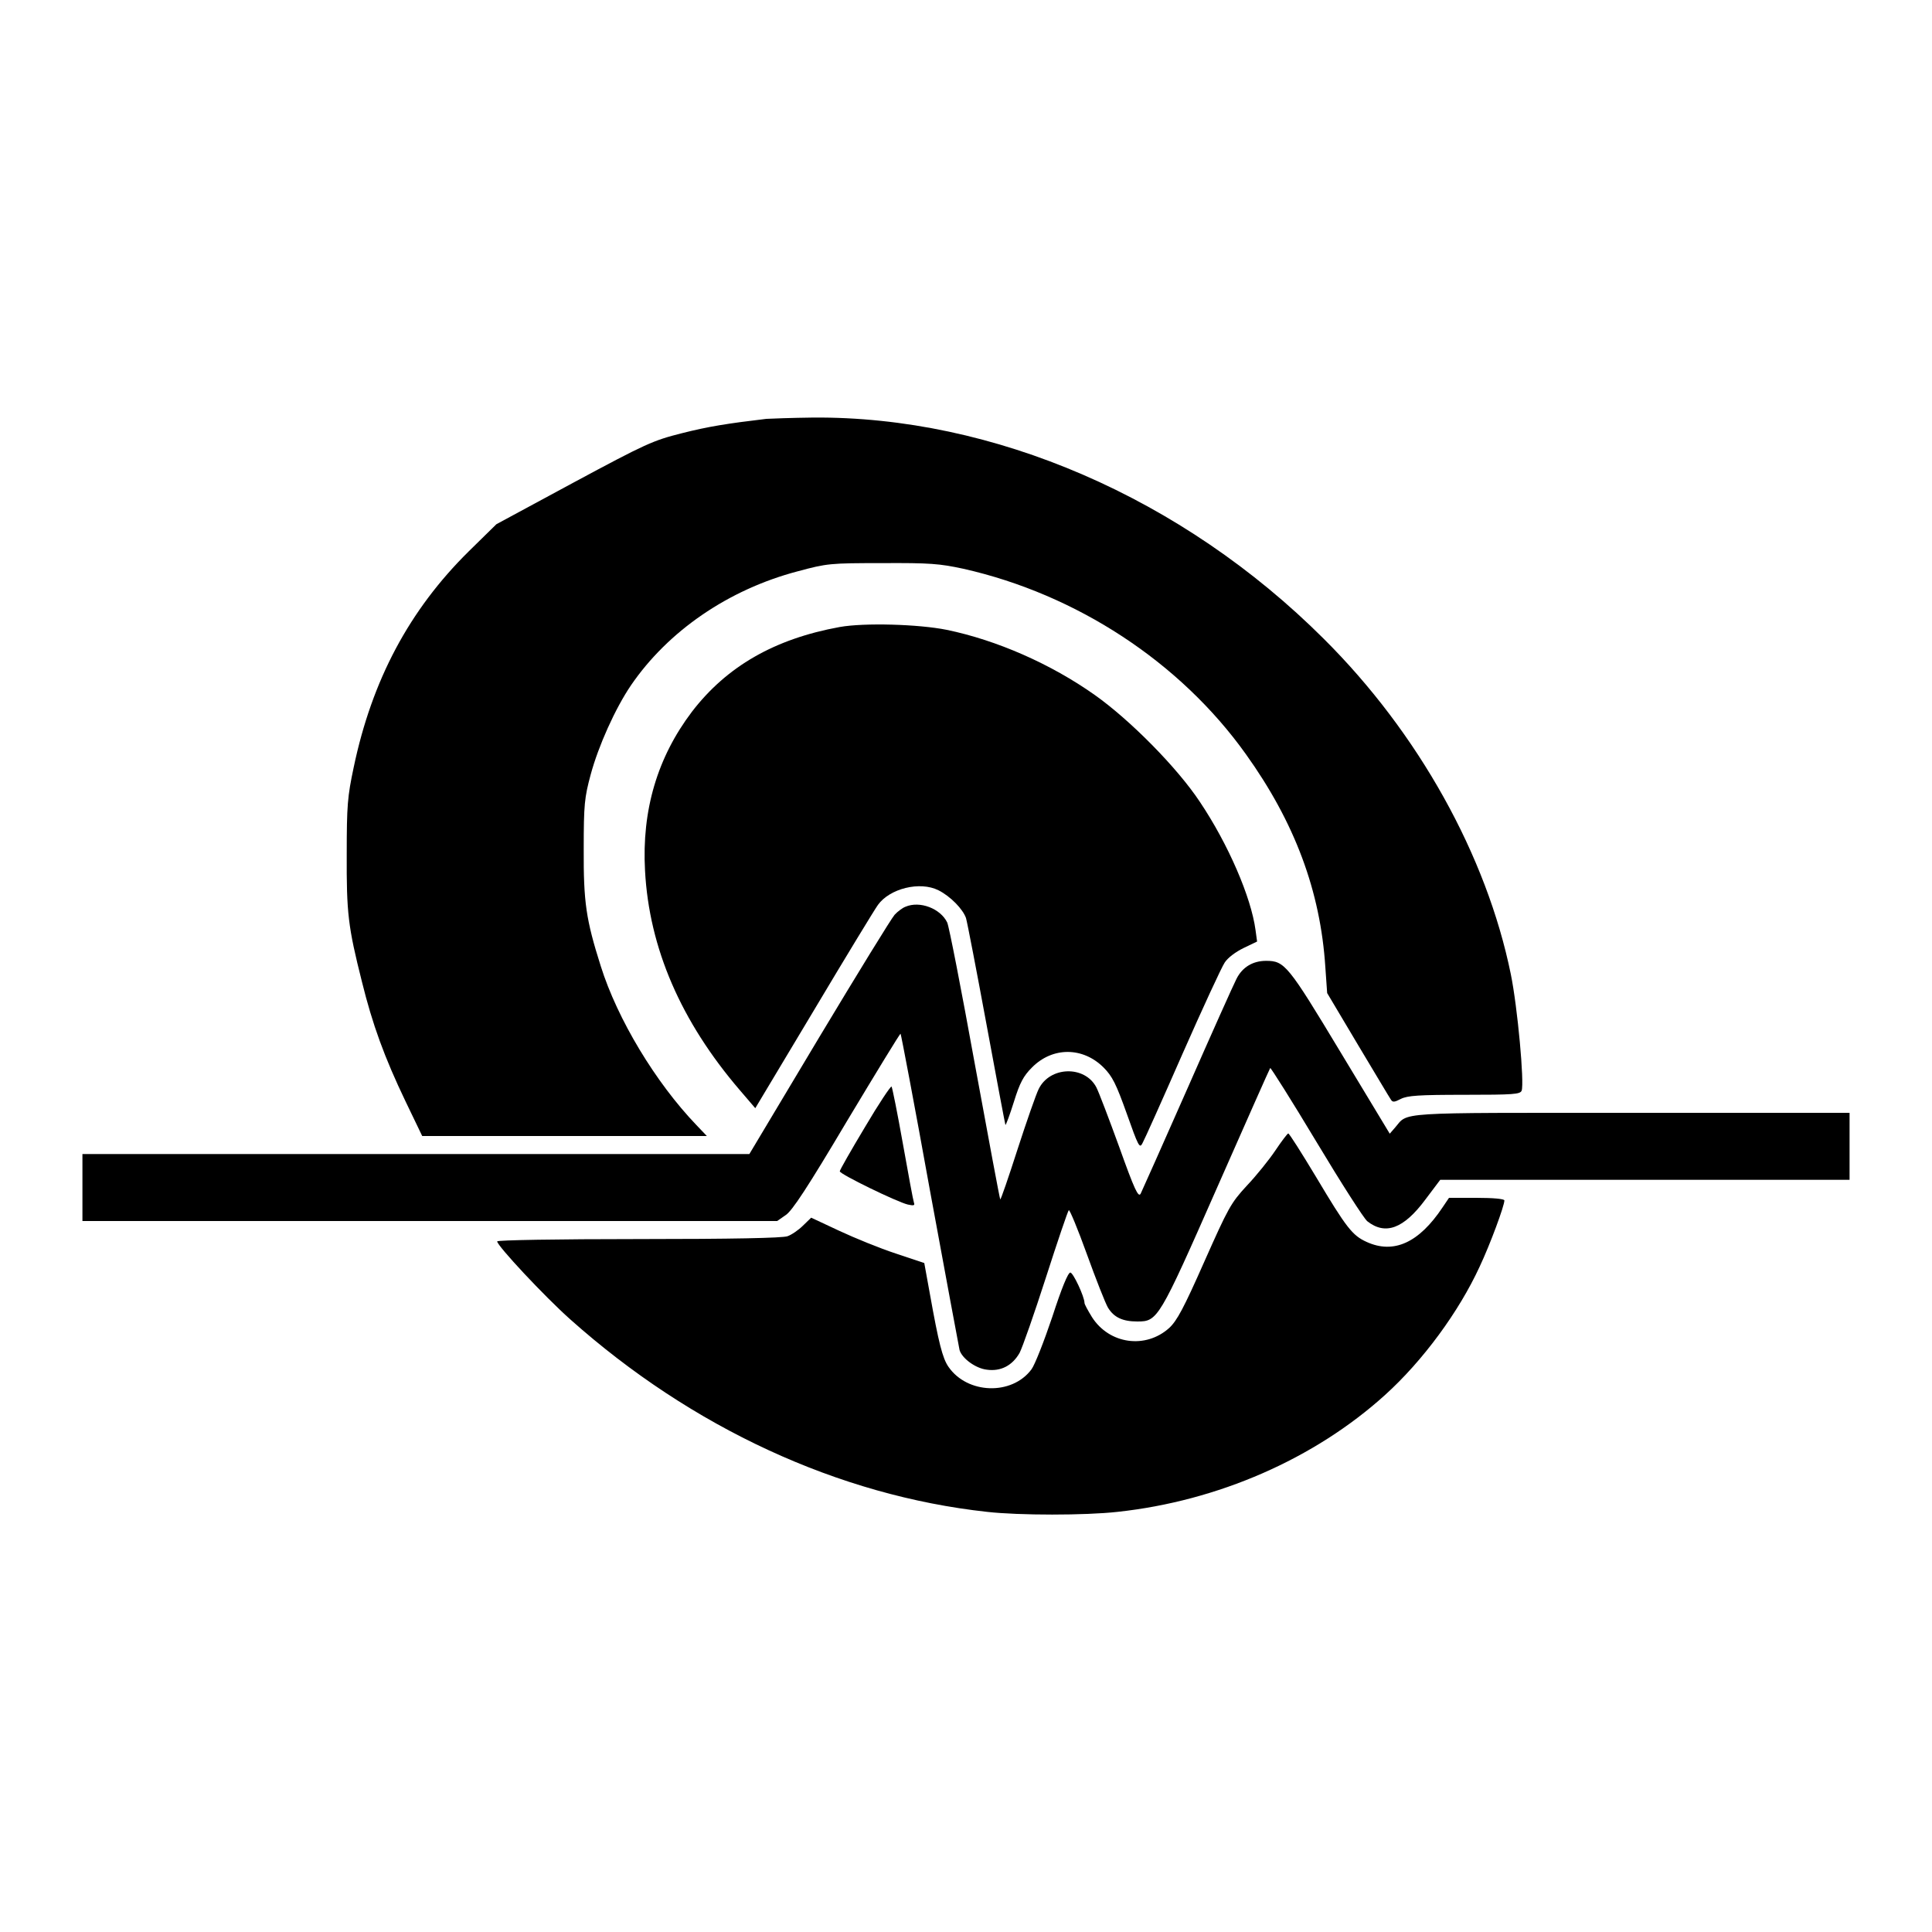 <?xml version="1.0" standalone="no"?>
<!DOCTYPE svg PUBLIC "-//W3C//DTD SVG 20010904//EN"
 "http://www.w3.org/TR/2001/REC-SVG-20010904/DTD/svg10.dtd">
<svg version="1.0" xmlns="http://www.w3.org/2000/svg"
 width="750pt" height="750pt" viewBox="0 0 750 750"
 preserveAspectRatio="xMidYMid meet">
<g transform="translate(0,750) scale(0.1,-0.1)"
fill="#000000" stroke="none">
<path d="M2975 5874 c-152 -18 -227 -30 -329 -56 -111 -28 -138 -40 -419 -191
l-300 -162 -107 -105 c-231 -228 -376 -500 -447 -839 -24 -113 -27 -148 -27
-336 -1 -229 5 -282 59 -496 41 -166 87 -293 170 -466 l64 -133 552 0 553 0
-41 43 c-158 165 -306 410 -371 617 -57 180 -67 247 -66 455 0 172 3 199 27
288 30 111 95 256 156 346 144 211 378 372 647 443 115 31 126 32 329 32 185
1 222 -2 315 -22 439 -99 841 -362 1096 -719 190 -265 290 -532 309 -828 l7
-100 119 -200 c66 -110 123 -206 128 -213 7 -12 14 -11 39 2 26 13 69 16 247
16 191 0 216 2 222 16 11 30 -16 325 -42 452 -94 461 -359 937 -726 1302 -549
548 -1283 865 -1984 859 -82 -1 -163 -4 -180 -5z"/>
<path d="M3260 5066 c-253 -46 -439 -153 -574 -329 -134 -177 -195 -382 -182
-617 16 -300 139 -585 368 -852 l60 -70 227 379 c124 208 236 392 249 410 46
64 163 93 235 57 46 -23 95 -73 107 -108 5 -17 41 -204 80 -415 39 -212 72
-386 73 -388 2 -1 17 39 33 90 23 74 37 100 70 133 80 81 198 80 278 0 34 -34
49 -64 90 -179 45 -127 50 -137 61 -115 7 12 77 168 155 346 78 177 152 337
164 355 12 19 43 42 74 57 l52 25 -6 44 c-17 128 -106 334 -216 498 -88 133
-271 318 -408 415 -171 121 -381 213 -575 253 -109 22 -320 28 -415 11z"/>
<path d="M3515 3980 c-11 -4 -30 -18 -42 -31 -12 -13 -144 -228 -293 -476
l-271 -453 -1294 0 -1295 0 0 -130 0 -130 1349 0 1348 0 33 23 c25 16 86 109
238 365 113 188 206 341 208 339 2 -2 54 -275 114 -608 61 -332 113 -611 115
-620 10 -33 63 -71 105 -76 55 -8 100 16 128 65 11 21 57 152 102 292 45 140
85 258 89 262 3 4 35 -73 70 -170 35 -97 72 -191 82 -208 23 -38 57 -54 114
-54 79 0 84 7 309 518 112 254 205 464 207 466 2 2 83 -126 179 -286 96 -160
185 -299 198 -309 70 -55 141 -29 225 84 l58 77 794 0 795 0 0 130 0 130 -848
0 c-931 0 -863 4 -917 -58 l-20 -23 -192 318 c-203 337 -216 353 -288 353 -51
0 -92 -24 -115 -70 -11 -21 -97 -213 -191 -427 -94 -213 -176 -397 -181 -407
-9 -16 -24 16 -83 181 -40 110 -80 215 -89 232 -45 86 -181 82 -224 -7 -10
-20 -47 -126 -82 -234 -35 -109 -65 -196 -67 -194 -2 1 -46 239 -99 527 -52
287 -100 534 -107 548 -26 54 -106 85 -162 61z"/>
<path d="M3358 3125 c-54 -90 -98 -167 -98 -172 0 -11 222 -119 264 -129 23
-5 28 -4 24 7 -3 8 -22 111 -43 229 -21 118 -41 218 -44 222 -3 3 -50 -67
-103 -157z"/>
<path d="M4951 3034 c-24 -36 -74 -98 -111 -137 -62 -67 -72 -86 -165 -295
-80 -181 -106 -229 -136 -257 -92 -83 -233 -63 -300 42 -16 26 -29 50 -29 55
0 24 -44 118 -55 118 -9 0 -34 -61 -70 -172 -32 -95 -68 -187 -81 -204 -76
-102 -249 -96 -322 10 -23 33 -38 92 -72 282 l-22 121 -111 37 c-61 20 -159
60 -219 88 l-109 51 -32 -31 c-17 -17 -45 -36 -60 -41 -19 -7 -215 -11 -578
-11 -314 0 -549 -4 -549 -9 0 -17 184 -214 284 -303 471 -420 1041 -684 1618
-747 124 -14 381 -14 506 0 390 42 765 206 1039 454 146 132 286 322 367 498
41 87 96 236 96 257 0 6 -43 10 -107 10 l-108 0 -25 -37 c-92 -138 -190 -182
-295 -134 -55 25 -78 54 -196 252 -56 93 -104 169 -108 169 -3 0 -26 -30 -50
-66z"/>
</g>
</svg>

